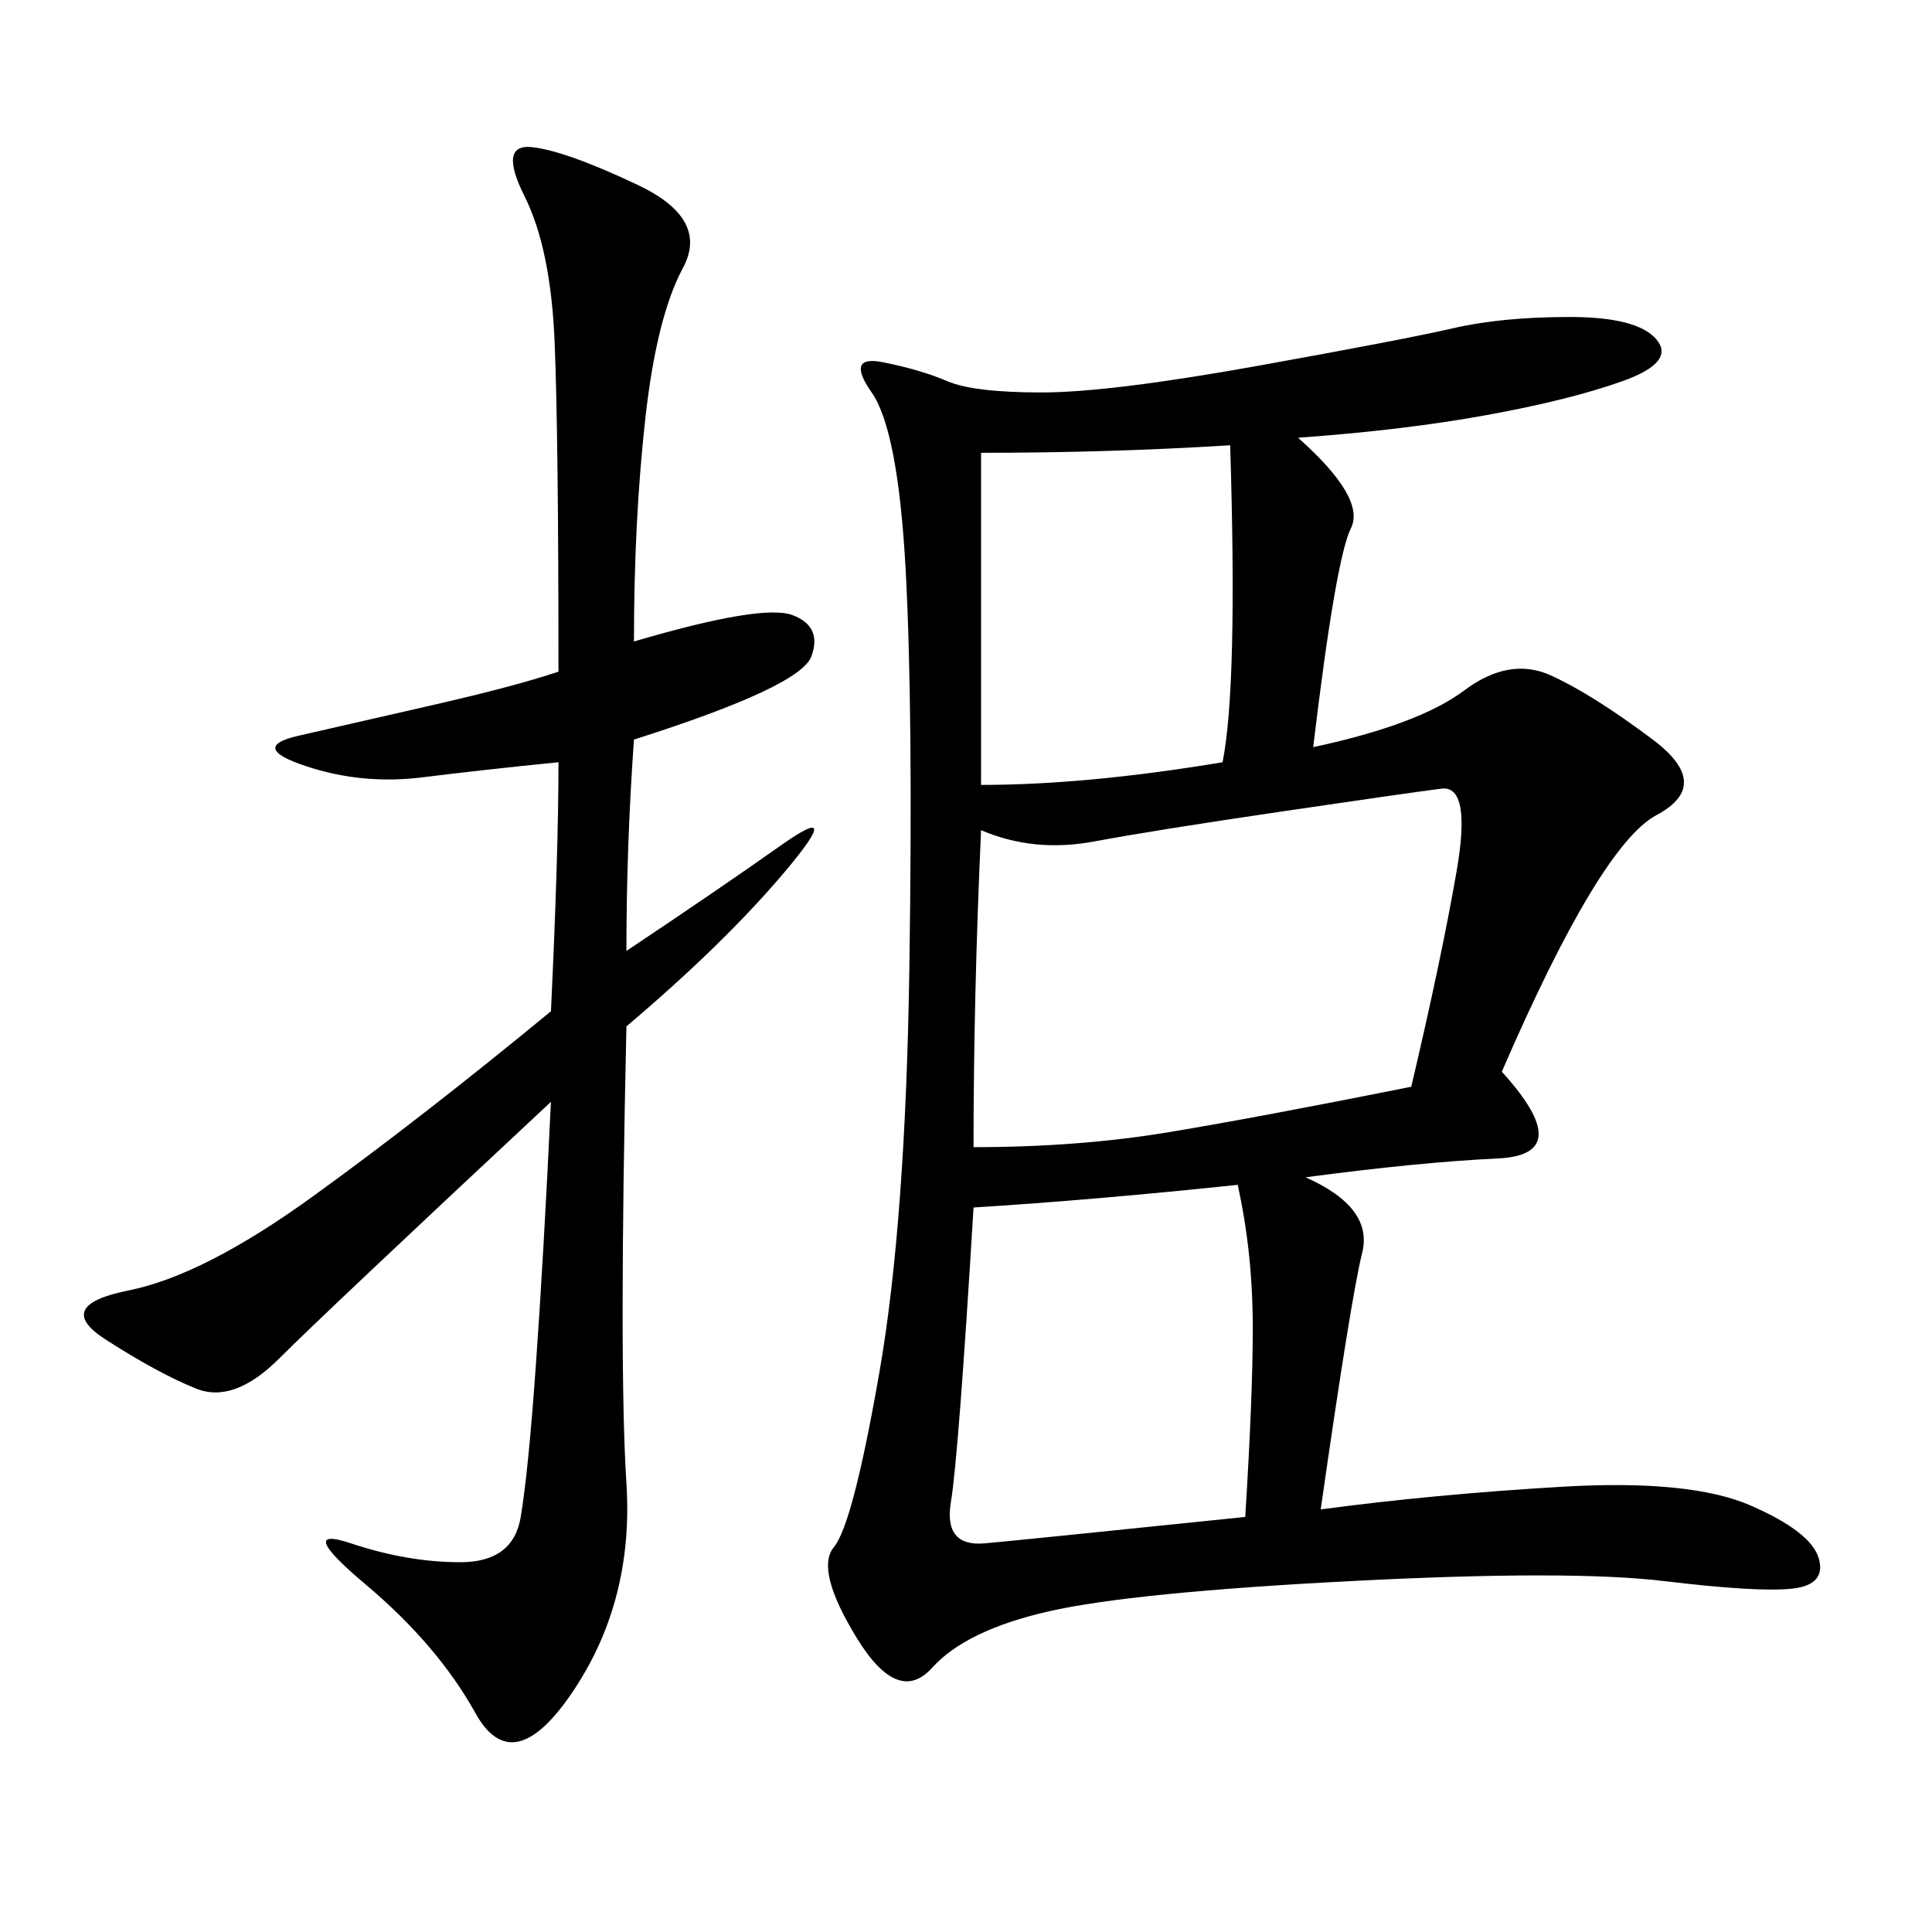 <svg xmlns="http://www.w3.org/2000/svg" xmlns:xlink="http://www.w3.org/1999/xlink" width="300" height="300"><path d="M201.56 67.97Q212.11 77.34 209.77 82.03Q207.42 86.72 203.91 116.02L203.91 116.02Q220.31 112.50 227.34 107.23Q234.38 101.95 240.82 104.88Q247.27 107.81 256.64 114.84Q266.02 121.88 257.23 126.56Q248.44 131.25 233.20 166.41L233.20 166.41Q244.92 179.30 232.62 179.88Q220.31 180.47 202.73 182.81L202.73 182.81Q213.28 187.50 211.52 194.53Q209.77 201.56 205.08 234.38L205.08 234.38Q222.66 232.03 242.58 230.86Q262.50 229.69 271.88 233.79Q281.25 237.89 282.42 241.99Q283.59 246.09 278.32 246.68Q273.05 247.27 258.40 245.51Q243.75 243.75 209.77 245.51Q175.78 247.27 162.89 250.20Q150 253.13 144.73 258.98Q139.45 264.84 133.01 254.30Q126.56 243.75 129.49 240.23Q132.42 236.72 136.52 213.28Q140.63 189.84 141.21 150Q141.80 110.16 140.63 88.48Q139.45 66.80 135.35 60.94Q131.25 55.08 137.11 56.25Q142.97 57.42 147.07 59.18Q151.17 60.94 161.72 60.94L161.72 60.94Q172.27 60.94 195.12 56.84Q217.97 52.73 225.59 50.98Q233.20 49.22 243.75 49.22L243.75 49.22Q254.30 49.22 257.23 52.73Q260.16 56.25 251.95 59.18Q243.75 62.11 230.86 64.45Q217.97 66.80 201.56 67.97L201.56 67.97ZM98.44 99.61Q118.36 93.75 123.05 95.51Q127.73 97.27 125.98 101.95Q124.22 106.64 98.44 114.84L98.44 114.84Q97.27 131.25 97.27 147.66L97.27 147.66Q111.33 138.28 121.29 131.25Q131.25 124.22 121.88 135.35Q112.50 146.48 97.27 159.38L97.27 159.38Q96.09 212.11 97.27 230.27Q98.44 248.44 89.06 262.50Q79.69 276.56 73.83 266.02Q67.97 255.47 56.84 246.09Q45.70 236.72 54.49 239.65Q63.28 242.58 71.48 242.58L71.48 242.58Q79.69 242.58 80.86 235.55Q82.03 228.52 83.20 212.11Q84.38 195.70 85.55 171.09L85.55 171.09Q50.39 203.91 43.36 210.94Q36.33 217.97 30.47 215.63Q24.61 213.28 16.41 208.01Q8.20 202.73 19.92 200.39Q31.64 198.05 48.63 185.74Q65.63 173.44 85.55 157.03L85.55 157.03Q86.72 132.42 86.72 118.36L86.72 118.36Q75 119.53 65.63 120.70Q56.25 121.88 47.46 118.95Q38.67 116.02 46.29 114.26Q53.91 112.50 66.80 109.57Q79.69 106.64 86.72 104.30L86.72 104.30Q86.72 67.97 86.13 53.32Q85.55 38.67 81.45 30.47Q77.34 22.27 82.62 22.85Q87.89 23.44 99.02 28.71Q110.16 33.98 106.05 41.60Q101.95 49.22 100.20 65.04Q98.44 80.86 98.44 99.61L98.44 99.61ZM152.34 128.91Q151.17 154.69 151.17 178.13L151.17 178.13Q167.58 178.13 181.64 175.78Q195.70 173.44 219.14 168.75L219.14 168.75Q223.83 148.83 226.17 135.35Q228.52 121.88 223.83 122.46Q219.14 123.05 199.22 125.98Q179.30 128.91 169.92 130.66Q160.55 132.42 152.34 128.91L152.34 128.91ZM151.17 187.50Q148.83 226.17 147.66 233.20Q146.48 240.23 152.93 239.65Q159.38 239.06 193.36 235.55L193.36 235.55Q194.53 216.80 194.53 206.25L194.53 206.25Q194.53 194.53 192.19 183.98L192.19 183.98Q169.92 186.33 151.17 187.50L151.17 187.50ZM152.34 121.88Q168.75 121.88 189.84 118.36L189.84 118.36Q192.19 106.64 191.02 69.14L191.02 69.14Q172.27 70.31 152.34 70.31L152.34 70.31L152.34 121.88Z"/></svg>